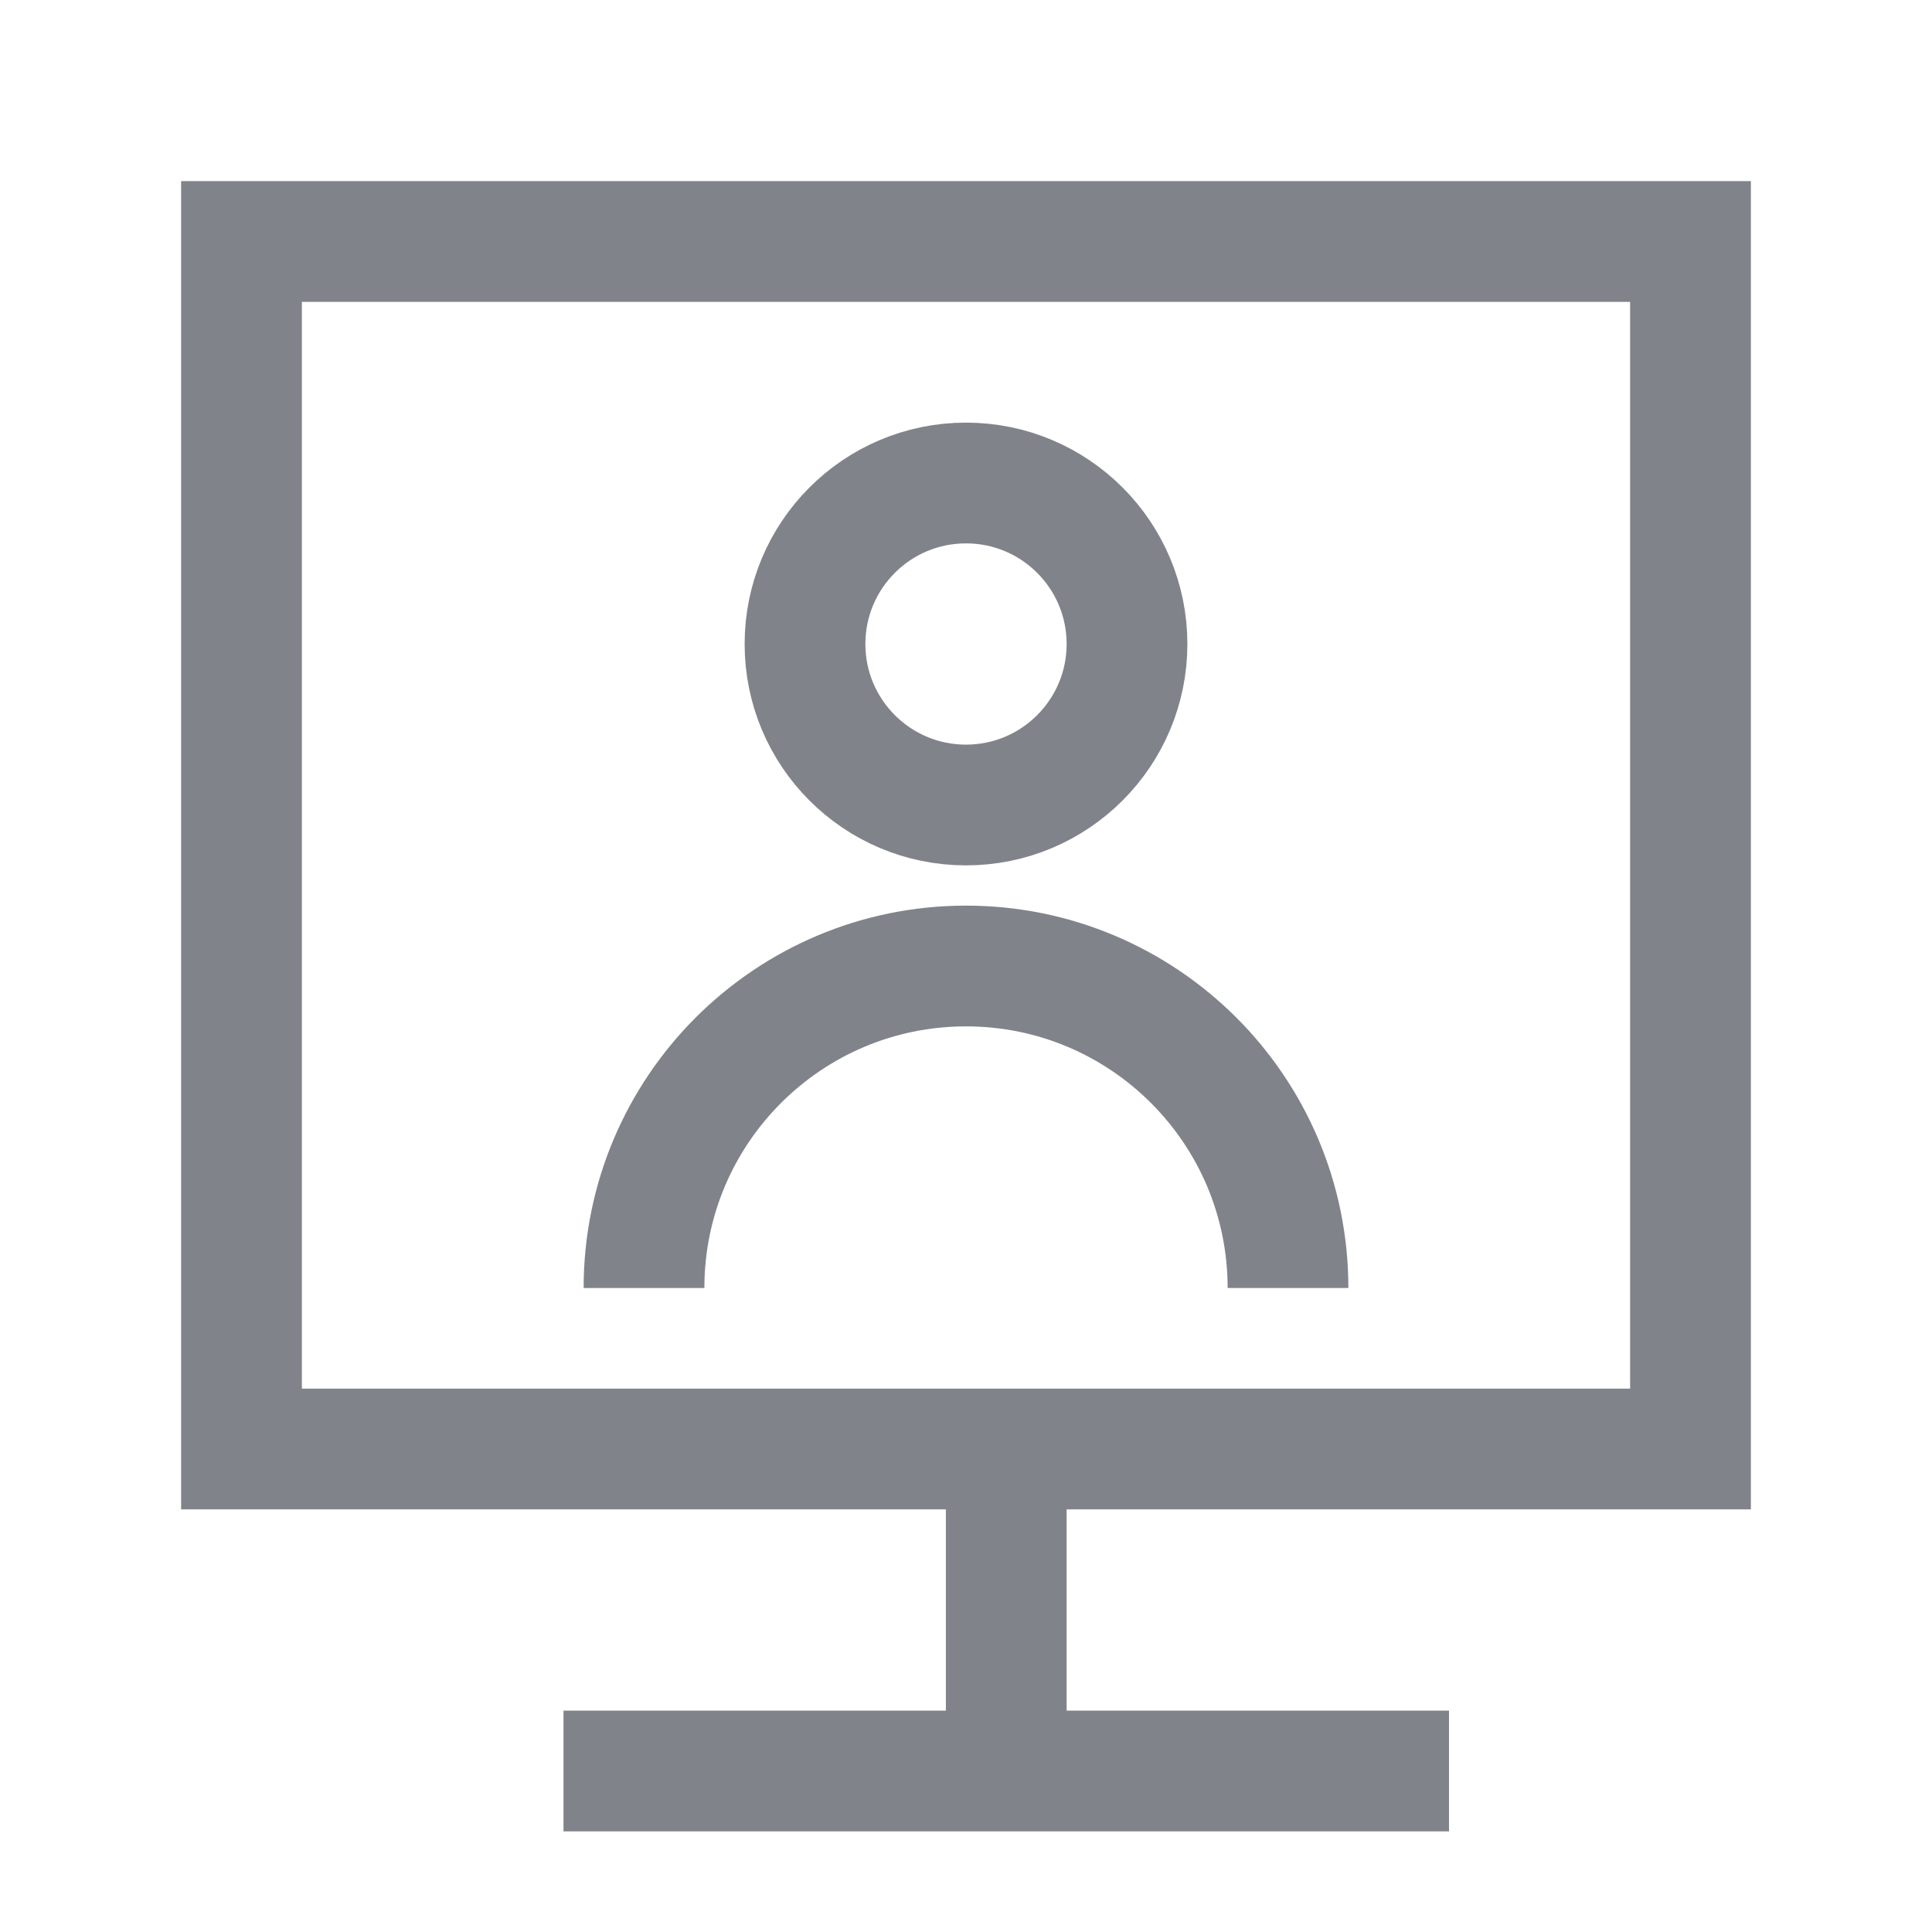 <svg width="24" height="24" viewBox="0 0 24 24" fill="none" xmlns="http://www.w3.org/2000/svg">
<rect x="3" y="3" width="18" height="15" stroke="#80838A" stroke-width="1.5"/>
<circle cx="12" cy="8" r="2" stroke="#80838A" stroke-width="1.5"/>
<path d="M8 16V16C8 13.791 9.791 12 12 12V12C14.209 12 16 13.791 16 16V16" stroke="#80838A" stroke-width="1.5"/>
<path d="M12.5 18V21.7M7 22H18" stroke="#80838A" stroke-width="1.5"/>
</svg>
